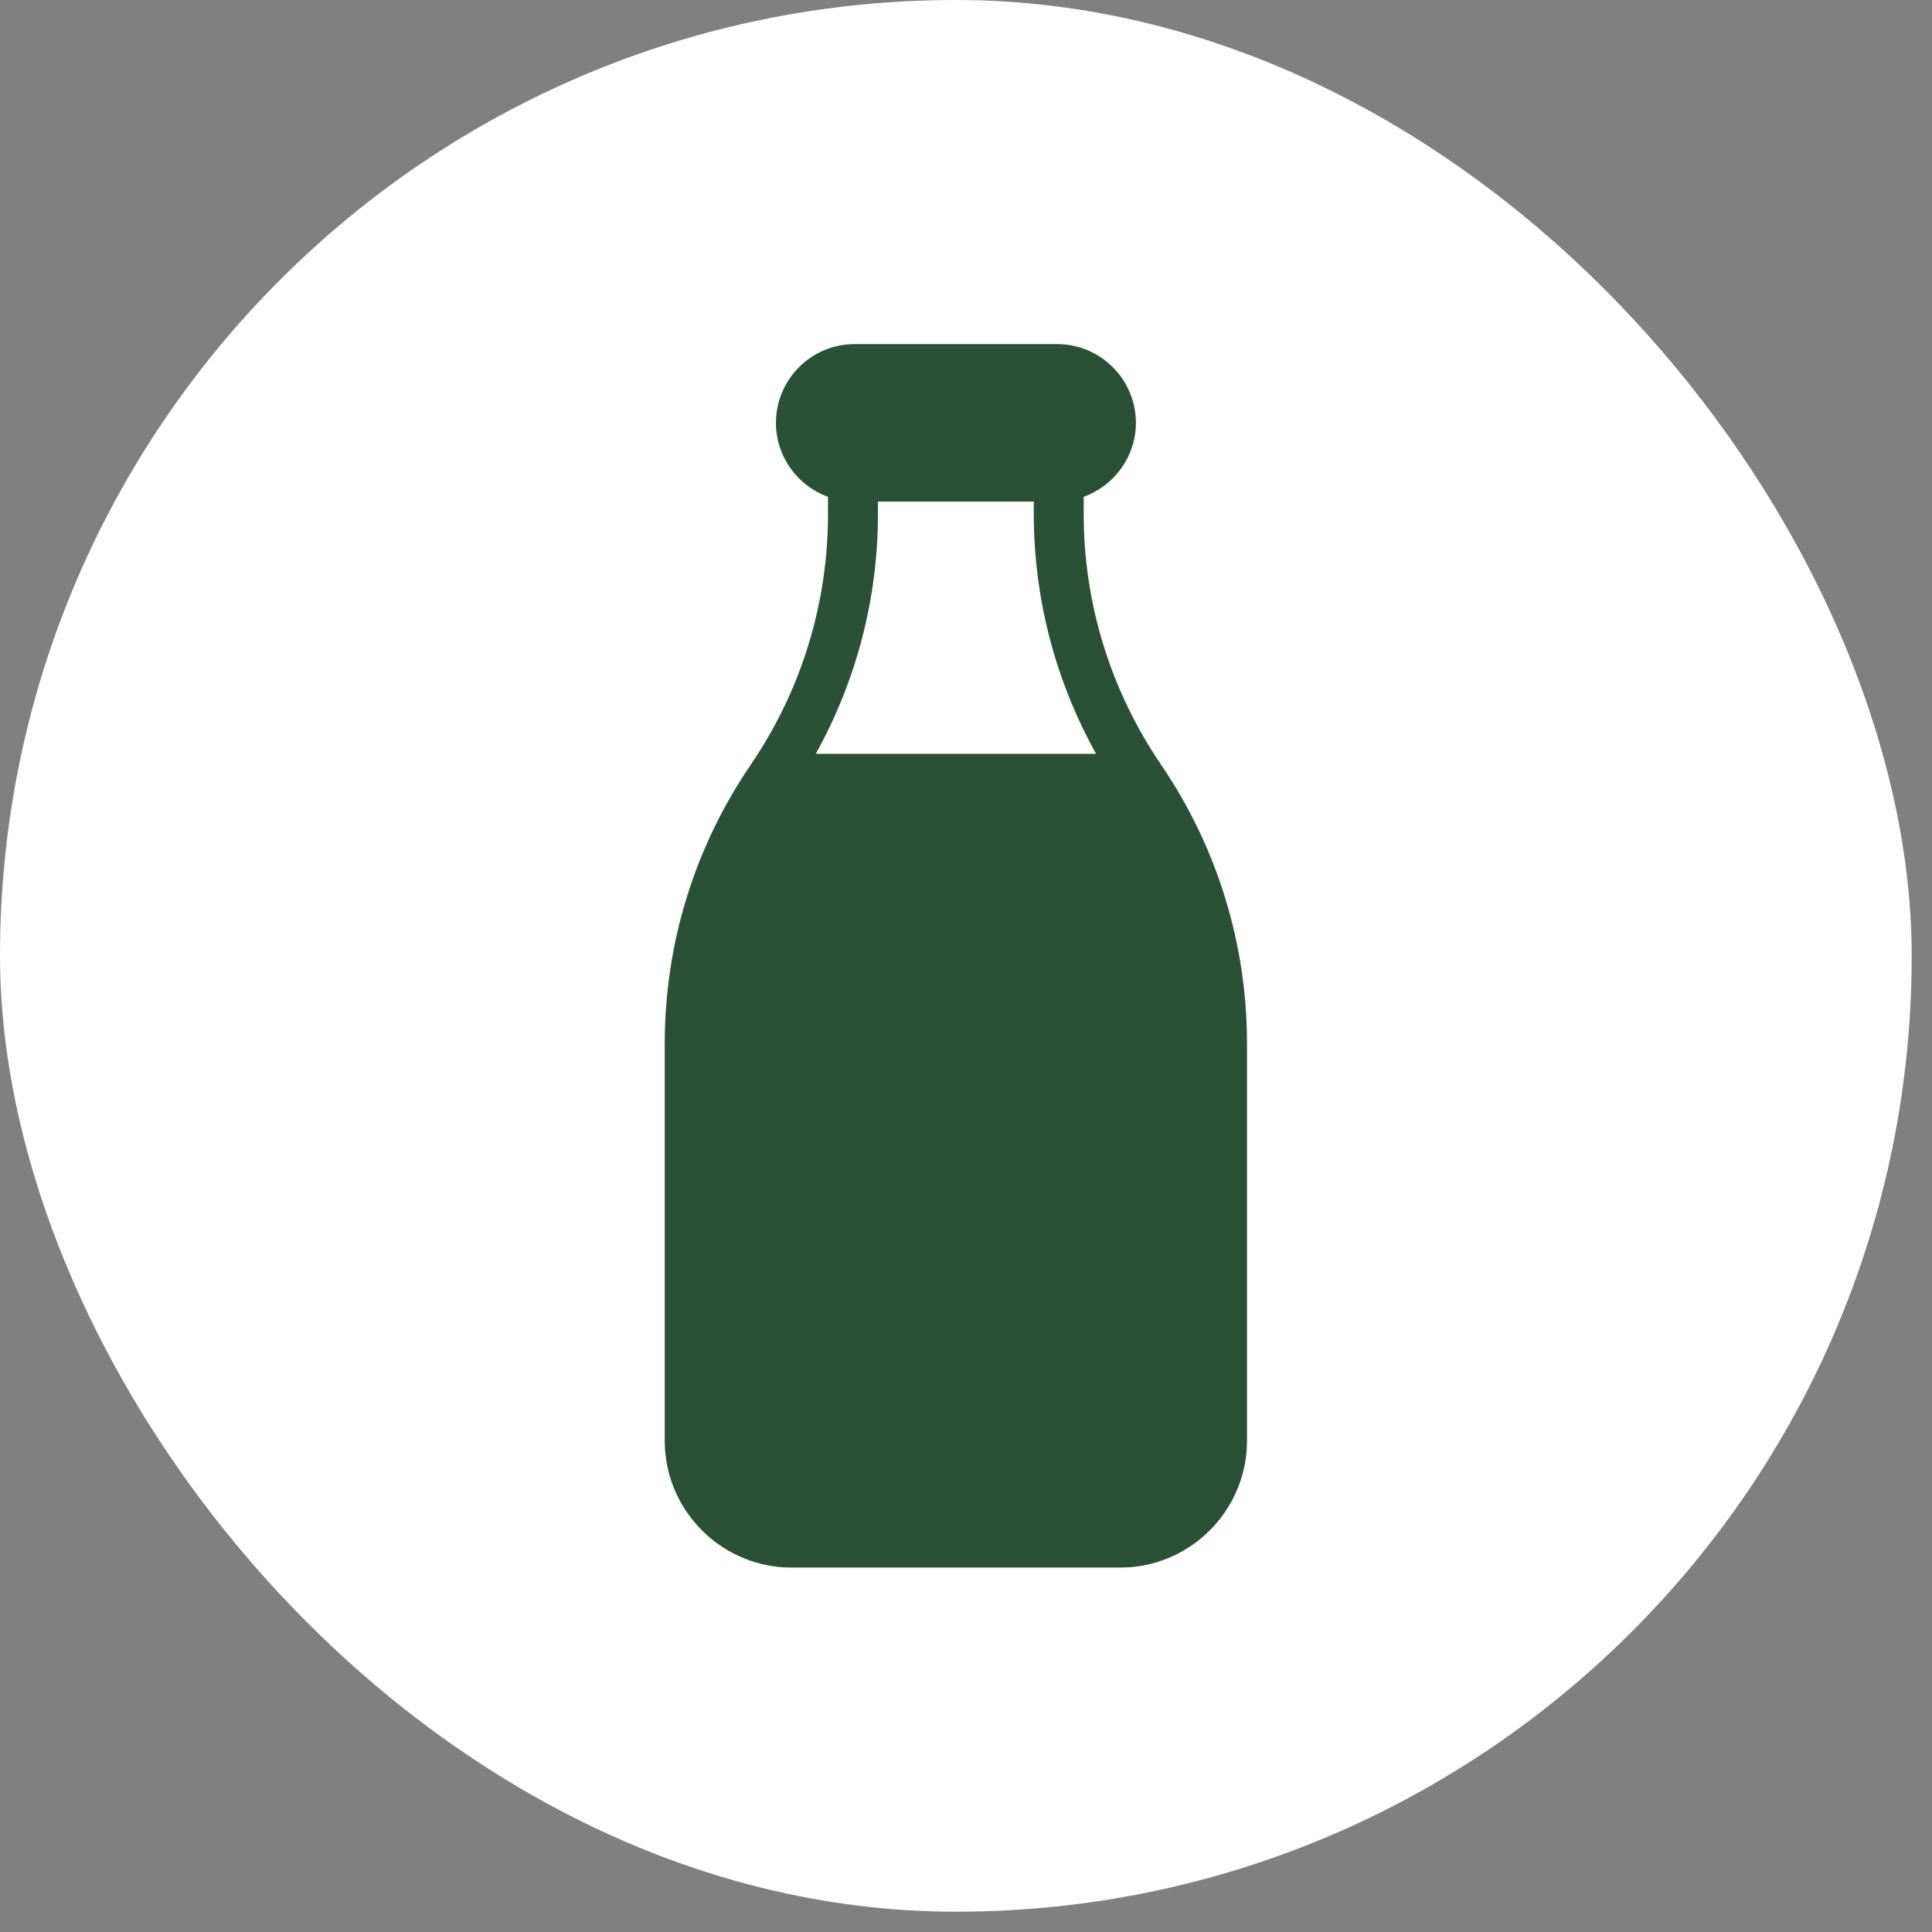 <svg xmlns="http://www.w3.org/2000/svg" fill="none" viewBox="0 0 49 49" height="49" width="49">
<rect x="0" y="0" width="49" height="49" fill="#808080" stroke="none"/>
<rect fill="white" rx="24.242" height="48.485" width="48.485"></rect>
<g clip-path="url(#clip0_1665_19249)">
<path fill="#2A5135" d="M29.448 19.395C28.166 17.511 27.485 15.31 27.485 13.033V12.6C28.255 12.321 28.809 11.586 28.809 10.725C28.809 9.623 27.913 8.727 26.811 8.727H21.675C20.573 8.727 19.68 9.623 19.68 10.725C19.68 11.586 20.231 12.324 21 12.6V13.033C21 15.31 20.323 17.511 19.041 19.395C17.612 21.491 16.859 23.938 16.859 26.471V36.537C16.859 38.203 18.129 39.577 19.753 39.742C19.86 39.751 19.971 39.757 20.082 39.757H28.403C28.514 39.757 28.625 39.751 28.733 39.742C30.357 39.577 31.627 38.203 31.627 36.537V26.471C31.627 23.938 30.873 21.491 29.448 19.395ZM22.267 13.033V12.72H26.219V13.033C26.219 15.177 26.766 17.26 27.799 19.119H20.69C21.722 17.26 22.267 15.177 22.267 13.033Z"></path>
</g>
<defs>
<clipPath id="clip0_1665_19249">
<rect transform="translate(8.727 8.727)" fill="white" height="31.03" width="31.03"></rect>
</clipPath>
</defs>
</svg>
